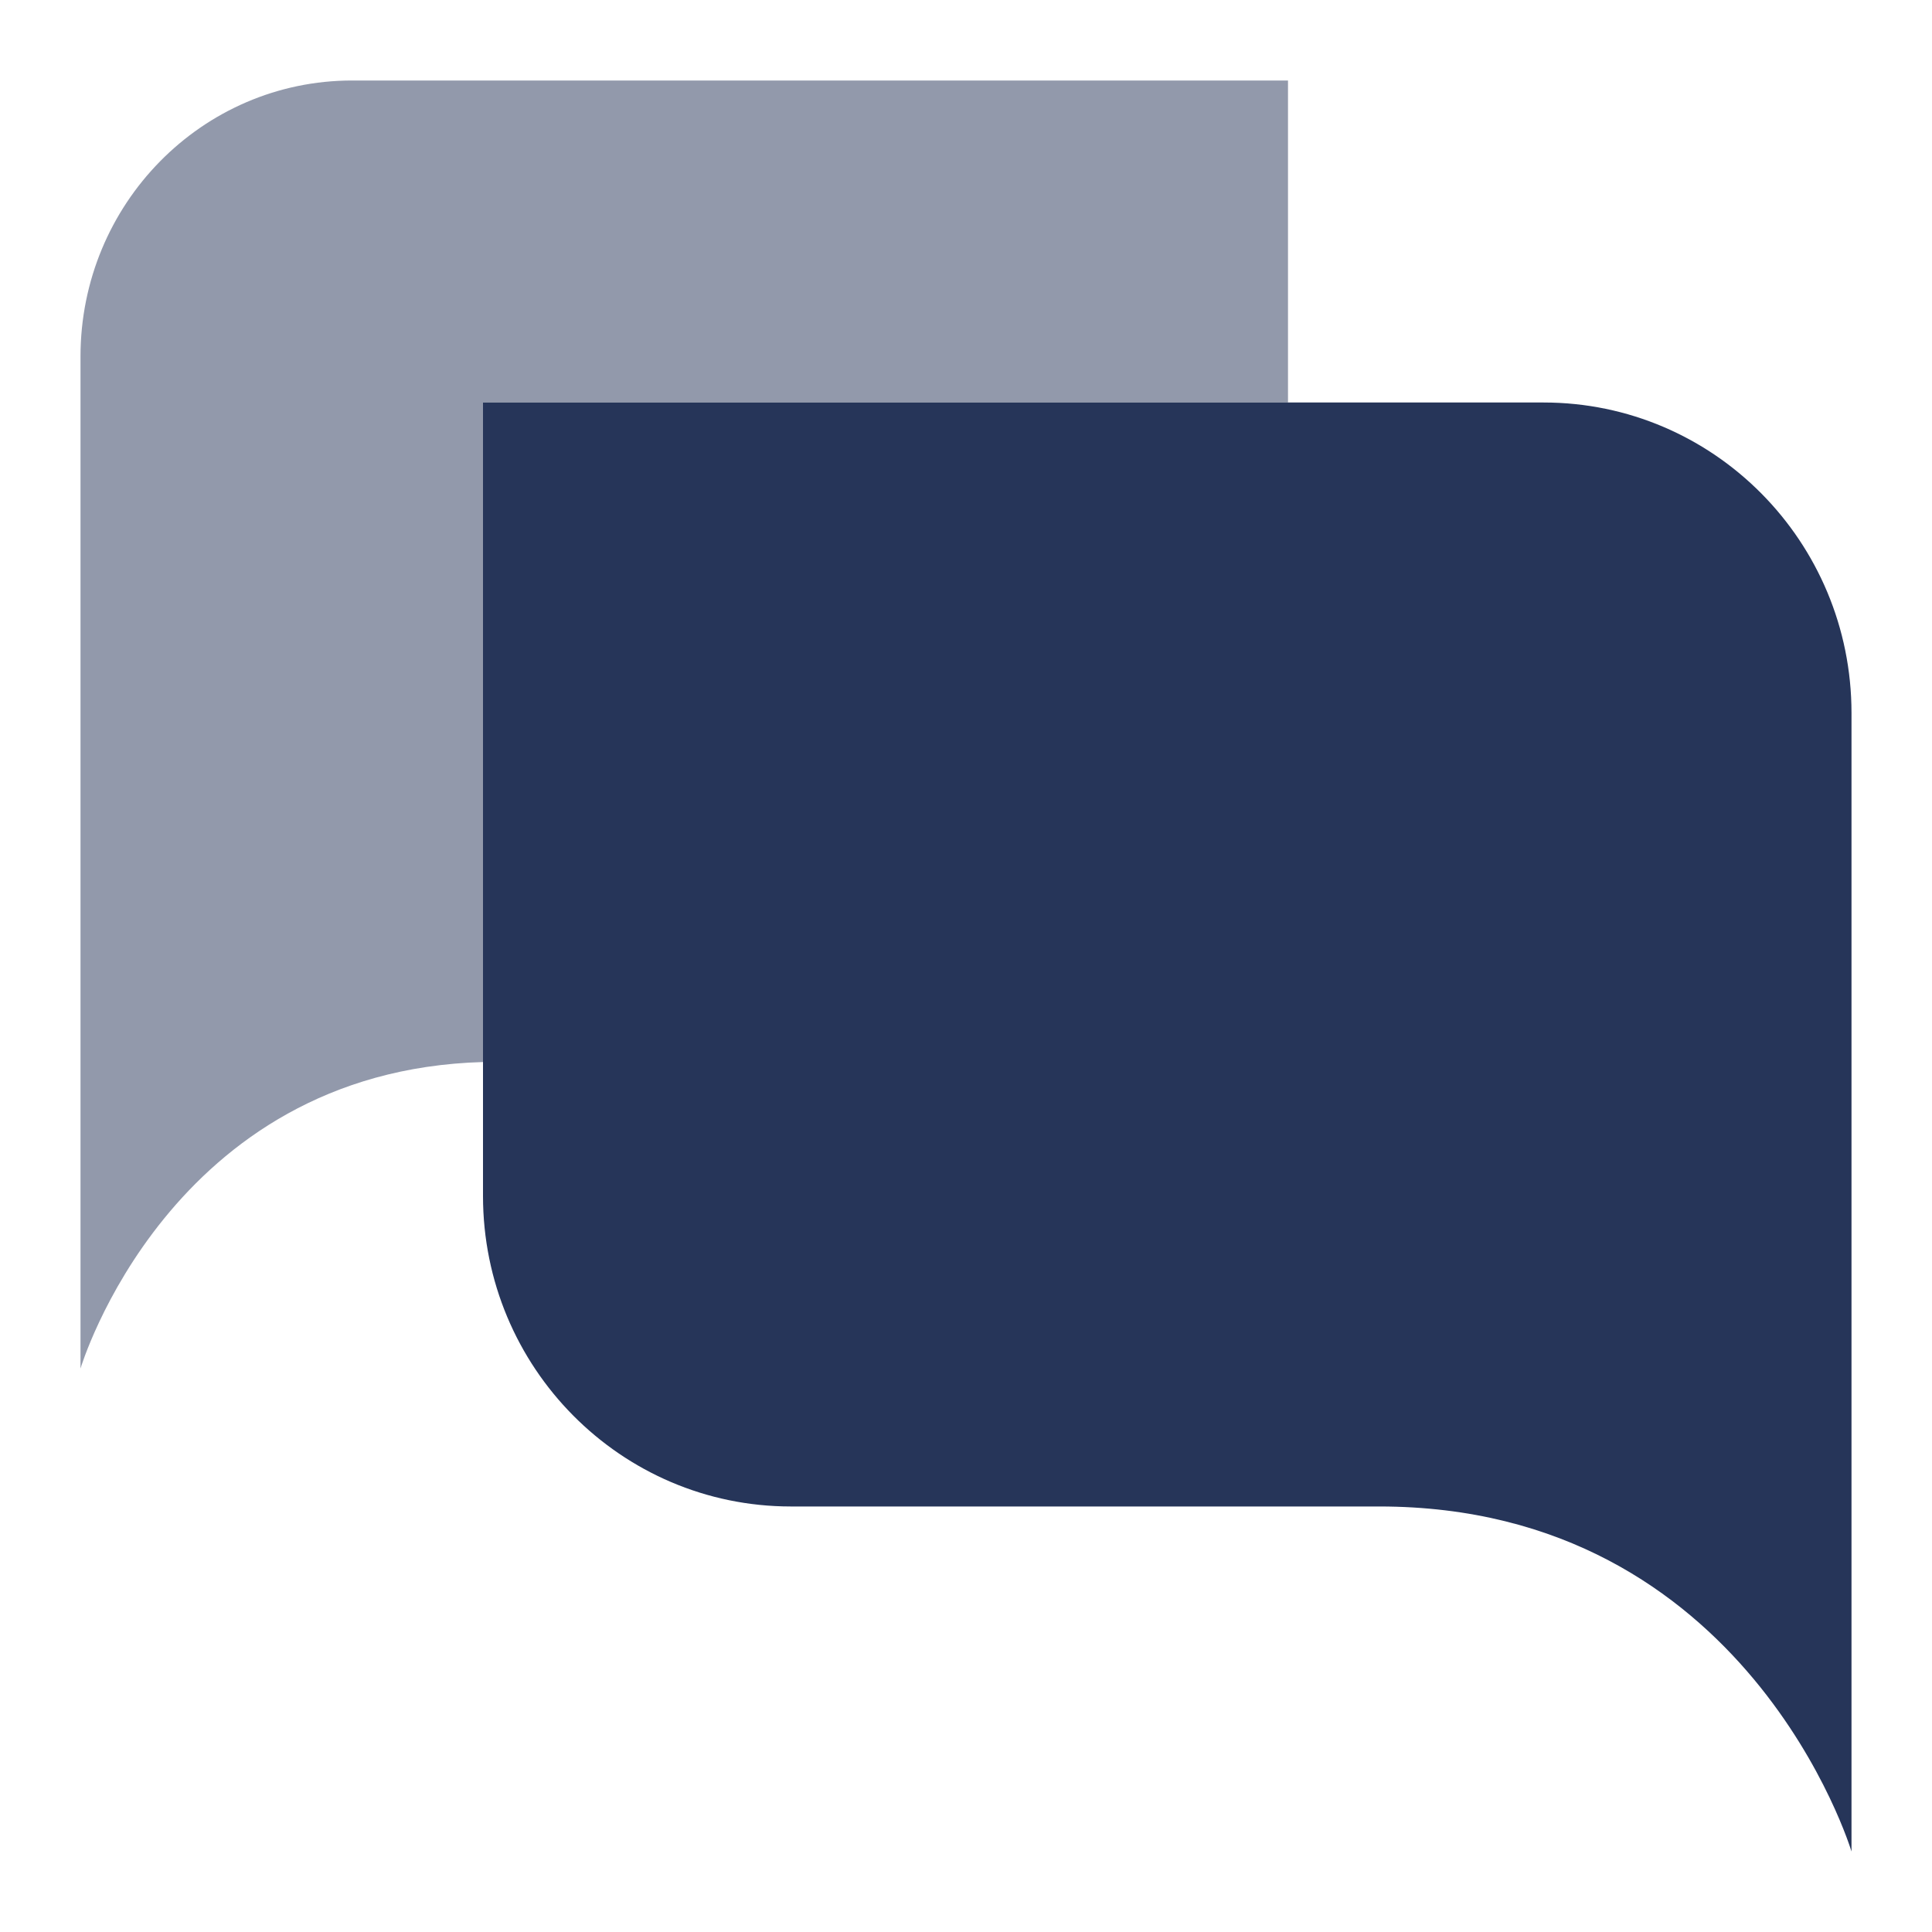 <svg width="24" height="24" viewBox="0 0 24 24" fill="none" xmlns="http://www.w3.org/2000/svg">
<path fill-rule="evenodd" clip-rule="evenodd" d="M6 5H19.175C21.288 5 23 6.727 23 8.857V23C23 23 21.714 18.714 17.133 18.714H9.825C7.713 18.714 6 16.987 6 14.857V5Z" fill="#263559"/>
<path opacity="0.5" fill-rule="evenodd" clip-rule="evenodd" d="M4.375 1H16V5H6V13.193C2.102 13.302 1 17 1 17V4.429C1 2.535 2.511 1 4.375 1Z" fill="#263559"/>
</svg>
